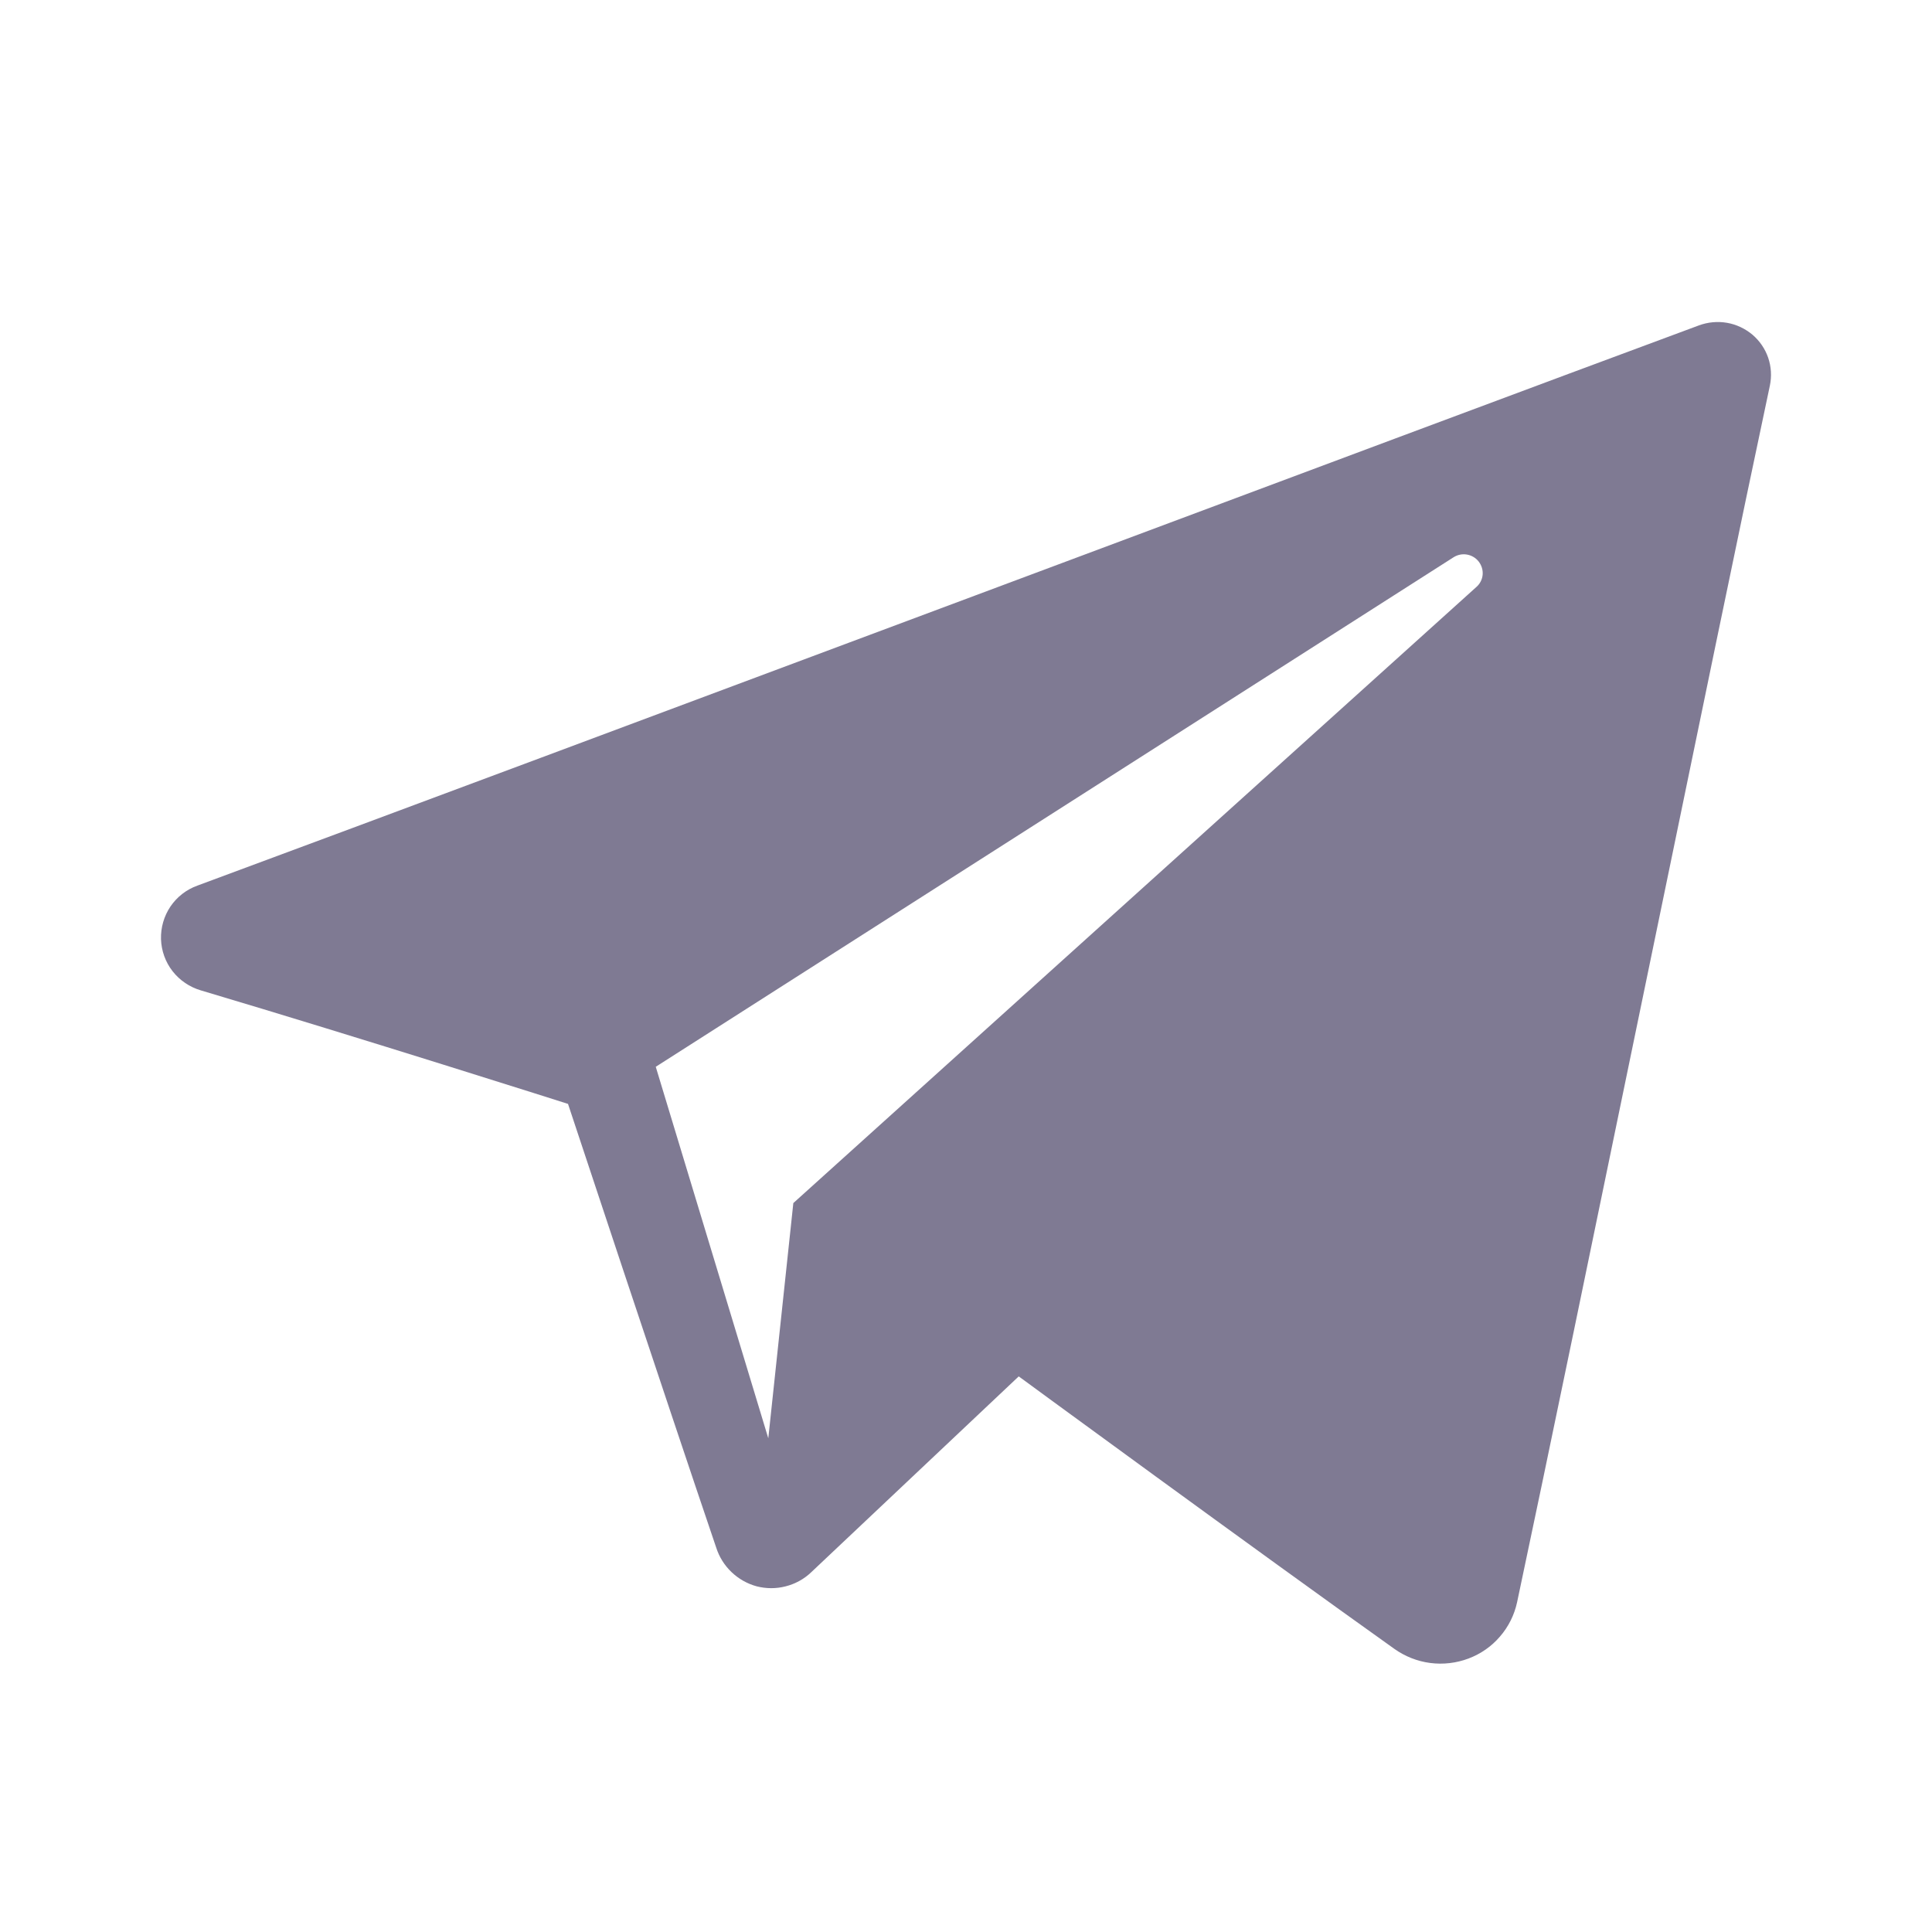 <svg width="24" height="24" viewBox="0 0 24 24" fill="none" xmlns="http://www.w3.org/2000/svg">
<path fill-rule="evenodd" clip-rule="evenodd" d="M17.32 20.482C17.452 20.576 17.605 20.637 17.766 20.658C17.927 20.679 18.09 20.66 18.242 20.603C18.393 20.546 18.528 20.453 18.633 20.33C18.739 20.208 18.812 20.061 18.846 19.903C19.57 16.5 21.326 7.886 21.986 4.79C22.01 4.675 22.003 4.556 21.965 4.444C21.927 4.333 21.859 4.234 21.77 4.158C21.679 4.082 21.57 4.03 21.453 4.01C21.337 3.99 21.216 4.001 21.105 4.042C17.61 5.336 6.85 9.373 2.453 11.001C2.316 11.05 2.199 11.141 2.118 11.26C2.037 11.38 1.996 11.522 2 11.667C2.005 11.812 2.055 11.951 2.144 12.065C2.233 12.179 2.356 12.262 2.495 12.303C4.467 12.889 7.056 13.713 7.056 13.713C7.056 13.713 8.266 17.367 8.897 19.225C8.934 19.341 8.999 19.445 9.087 19.529C9.175 19.613 9.282 19.674 9.4 19.706C9.518 19.736 9.641 19.737 9.76 19.706C9.878 19.676 9.987 19.617 10.075 19.533L12.655 17.098C12.655 17.098 15.632 19.28 17.32 20.482ZM8.146 13.252L9.544 17.867L9.855 14.945L18.342 7.29C18.386 7.251 18.413 7.197 18.418 7.139C18.423 7.081 18.405 7.023 18.369 6.976C18.333 6.93 18.281 6.899 18.223 6.889C18.166 6.879 18.106 6.891 18.056 6.923L8.146 13.252Z" fill="#7F7A93"/>
</svg>
